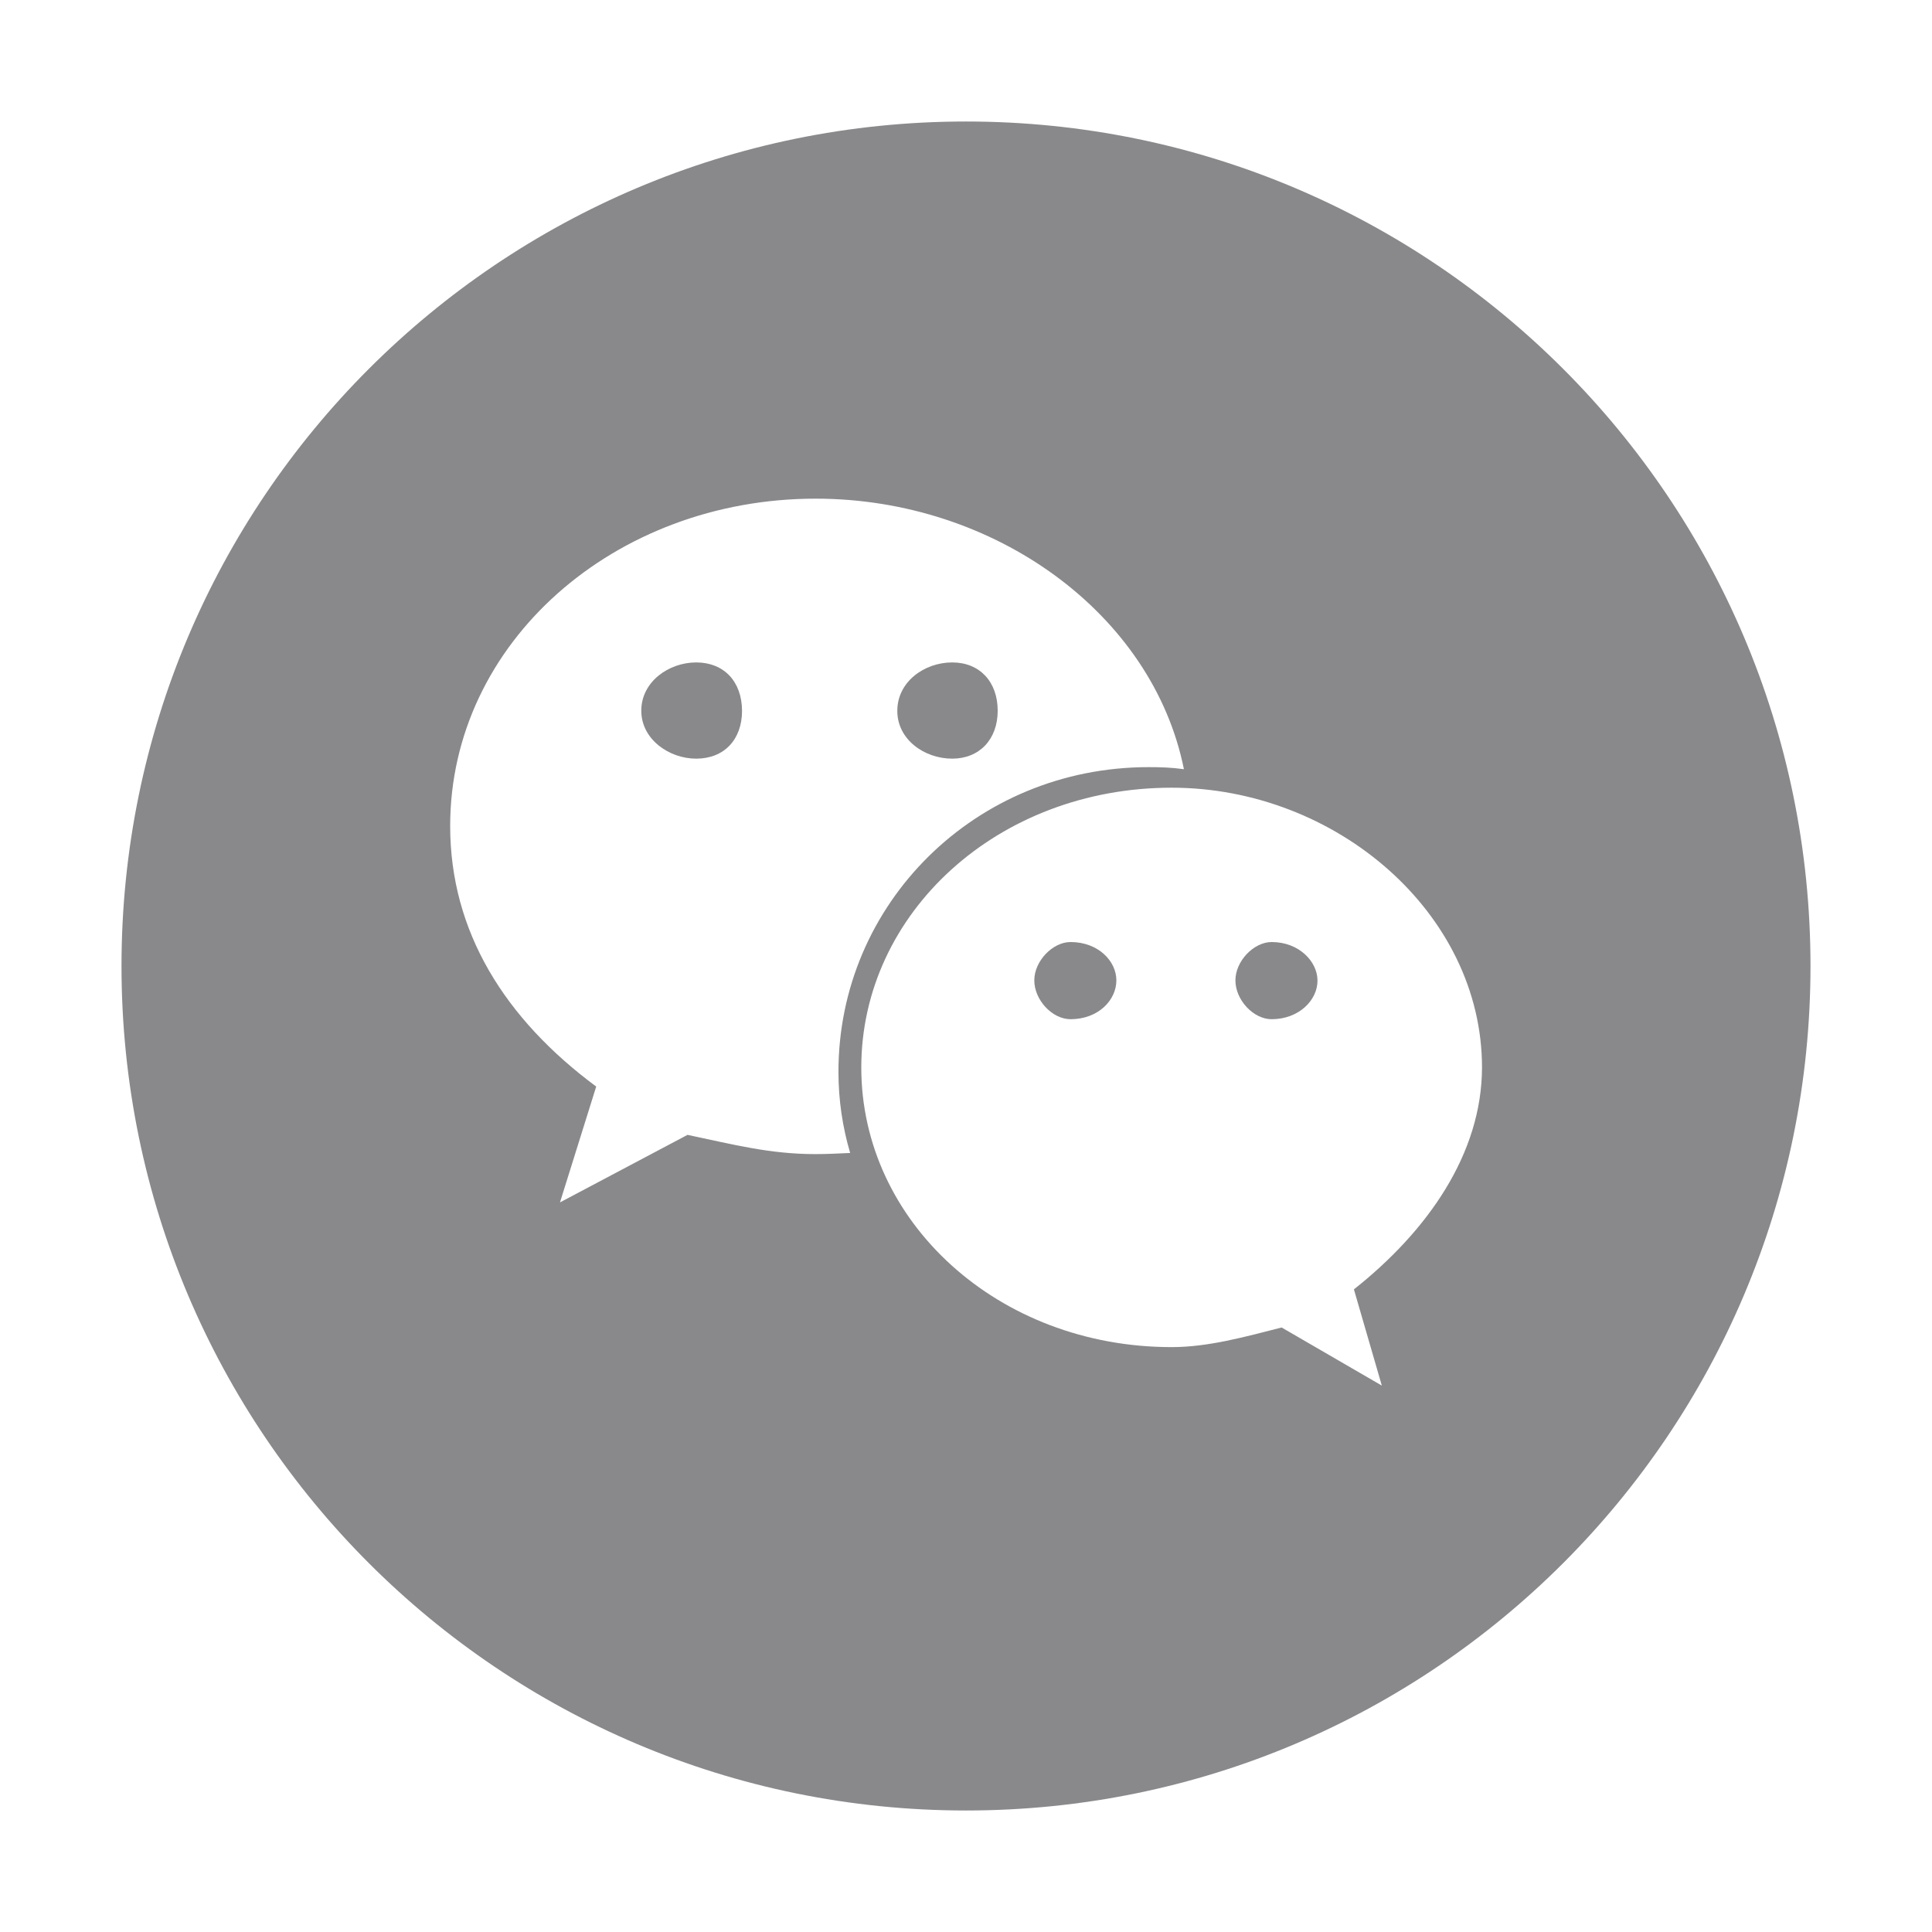 <?xml version="1.0" standalone="no"?><!DOCTYPE svg PUBLIC "-//W3C//DTD SVG 1.1//EN" "http://www.w3.org/Graphics/SVG/1.1/DTD/svg11.dtd"><svg t="1676966614160" class="icon" viewBox="0 0 1024 1024" version="1.1" xmlns="http://www.w3.org/2000/svg" p-id="9914" xmlns:xlink="http://www.w3.org/1999/xlink" width="48" height="48"><path d="M567.4 499.3c-9.5 0-19.2 10.1-19.2 20.3 0 10.4 9.5 20.6 19.2 20.6 14.7 0 24.3-10.1 24.3-20.6 0-10.1-9.5-20.3-24.3-20.3zM369 351.1c-14.4 0-29.1 10.1-29.1 25.6 0 15.2 14.8 25.4 29.1 25.4 14.8 0 24.3-10.1 24.3-25.4-0.1-15.5-9.6-25.6-24.3-25.6z m135.7 51c14.4 0 24.1-10.2 24.1-25.4 0-15.4-9.6-25.6-24.1-25.6-14.7 0-29.1 10.2-29.1 25.6-0.1 15.2 14.3 25.4 29.1 25.4z m0 0" p-id="9915" fill="#89898c"></path><path d="M512 64.4C264.8 64.4 64.4 264.8 64.4 512S264.8 959.6 512 959.6 959.6 759.2 959.6 512 759.2 64.4 512 64.4z m-79.8 547.3c-24.3 0-43.5-5.1-67.8-10.2l-67.6 35.8 19.2-61.4c-48.3-35.8-77.4-82-77.4-138.1 0-97.1 87-173.5 193.7-173.5 95.1 0 178.7 61.2 195.2 143.4-6.2-0.9-12.3-1.1-18.7-1.1-91.9 0-164.5 72.5-164.4 161.6 0 14.9 2.2 29.3 6.2 42.9-6.5 0.3-12.3 0.6-18.4 0.6z m285.4 71.7l14.8 51-53.1-30.8c-19.6 5-39 10.4-58.3 10.4-92.1 0-164.5-66.5-164.5-148.2 0-81.8 72.3-148.3 164.5-148.3 87.1 0 164.5 66.5 164.5 148.3-0.1 45.9-29 86.8-67.9 117.6z m0 0" p-id="9916" fill="#89898c"></path><path d="M674 499.3c-9.5 0-19.2 10.1-19.2 20.3 0 10.4 9.5 20.6 19.2 20.6 14.4 0 24.4-10.1 24.3-20.6-0.1-10.1-9.9-20.3-24.3-20.3z m0 0" p-id="9917" fill="#89898c"></path></svg>